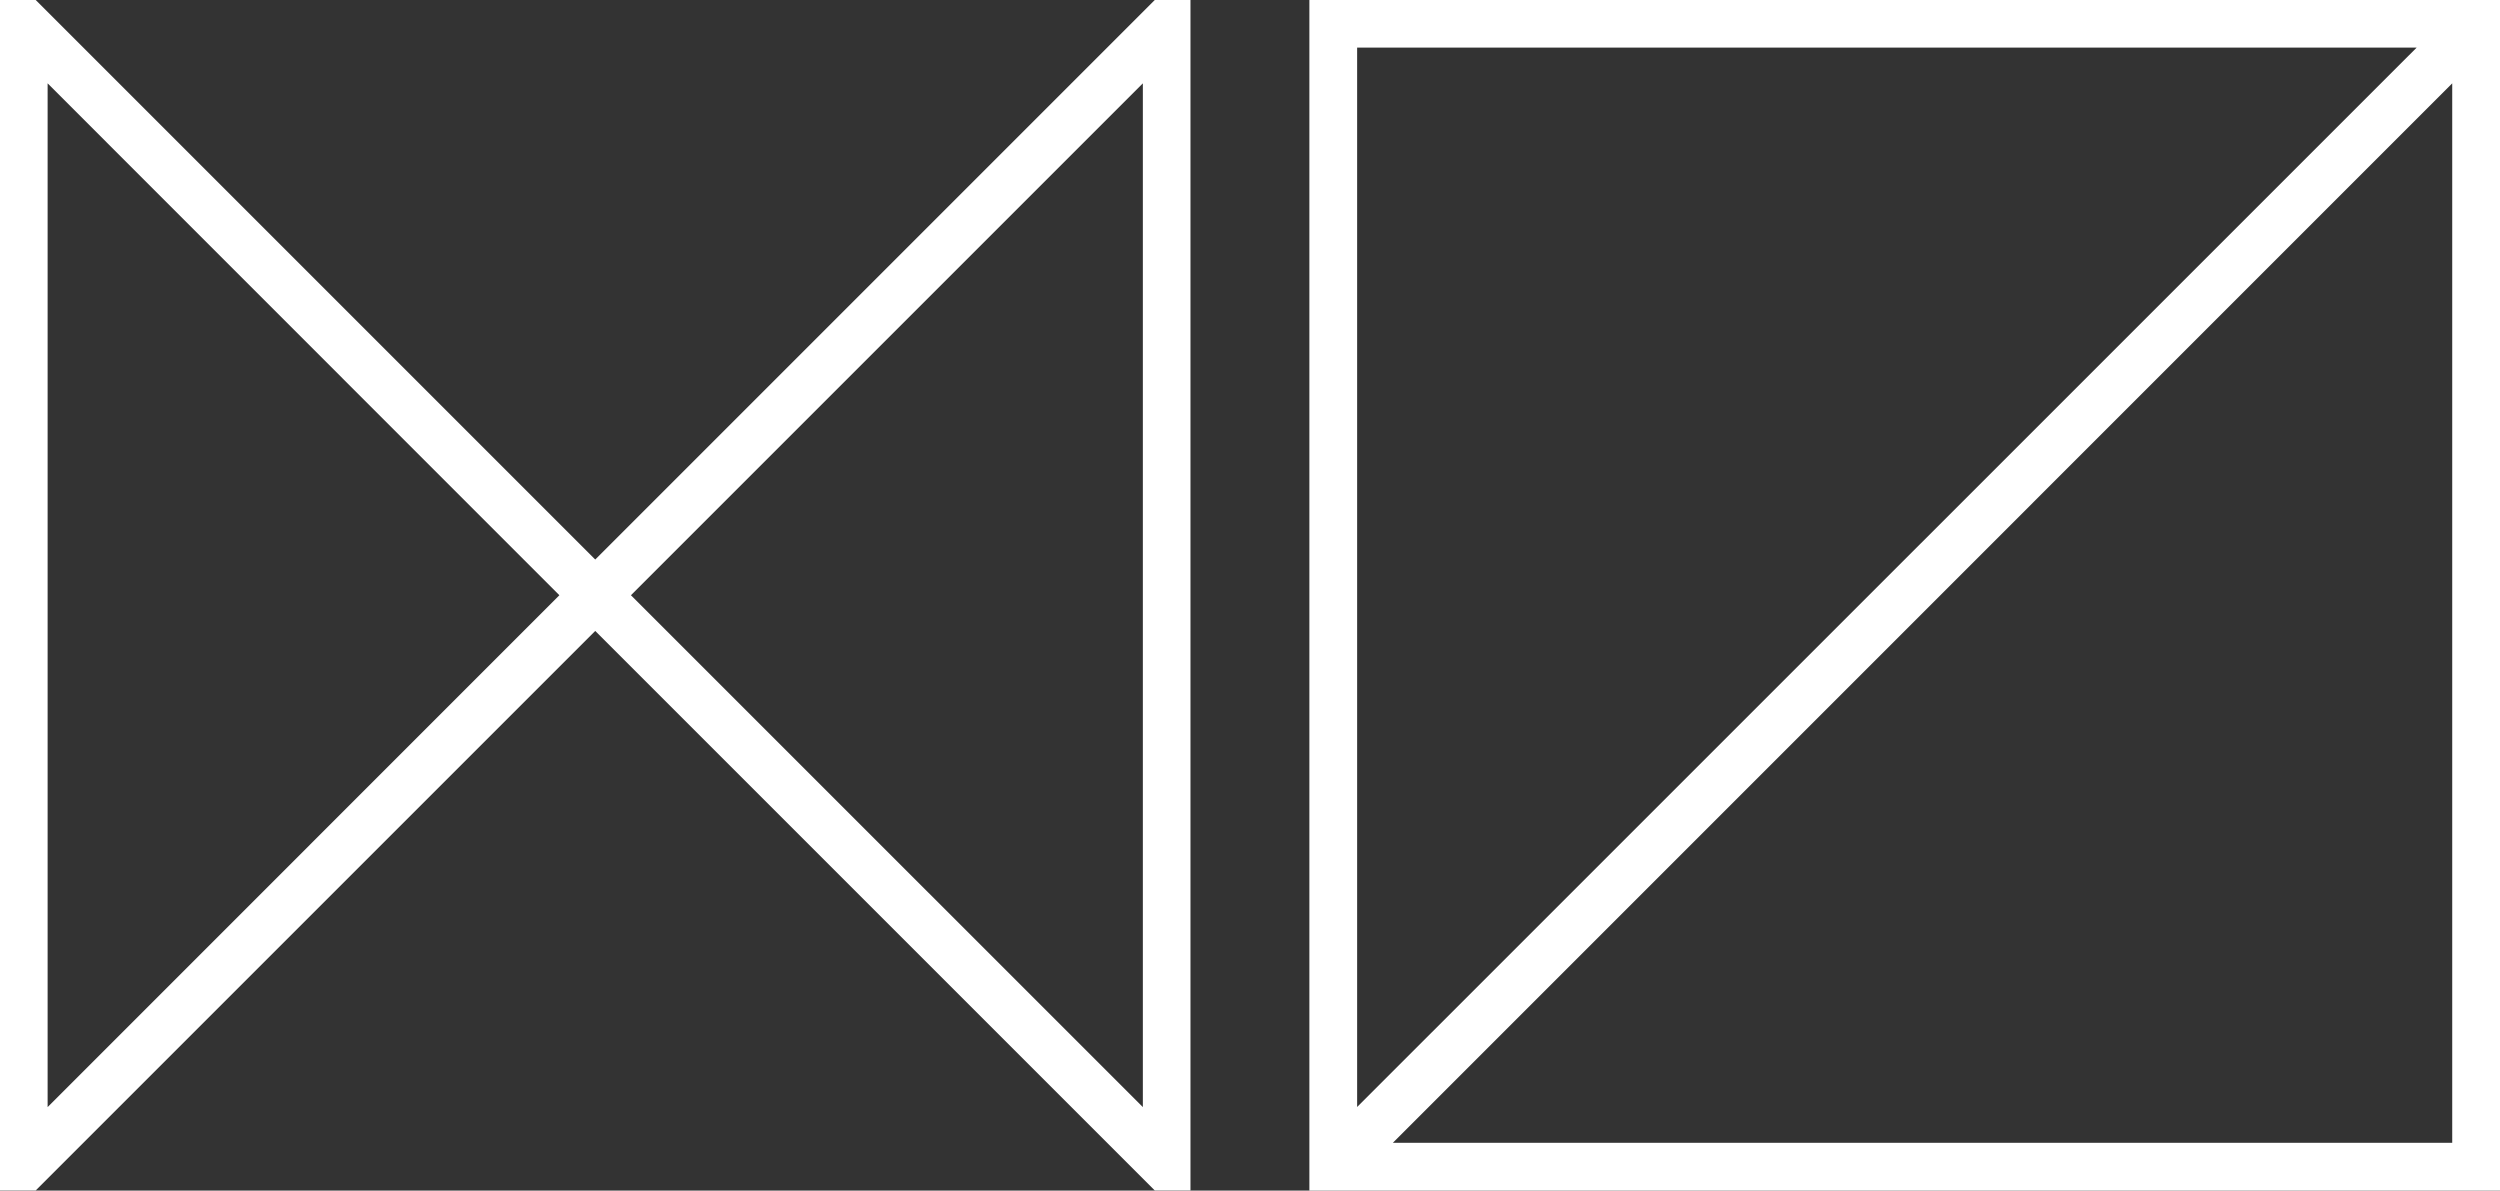 <?xml version="1.0" encoding="utf-8"?>
<!DOCTYPE svg PUBLIC "-//W3C//DTD SVG 1.1//EN" "http://www.w3.org/Graphics/SVG/1.1/DTD/svg11.dtd">
<svg version="1.1" id="" xmlns="http://www.w3.org/2000/svg" xmlns:xlink="http://www.w3.org/1999/xlink" x="0" y="0" width="800" height="381" viewBox="0 0 800 381">
<rect x="0" y="0" width="800" height="381" fill="#333333" stroke="none"/>
<path fill="#FFFFFF" d="M800,381H419V0H800V381z M773.329,15.238H434.282v339L773.329,15.238z M445.711,365.703h339V26.667L445.711,365.703z"/>
<path fill="#FFFFFF" d="M380.952,380.939h-11.429L190.476,201.904L11.429,380.939H0V0h11.429l179.047,179.048L369.523,0h11.429V381z M179,190.476L15.238,26.667v327.608L179,190.476z M201.905,190.477l163.809,163.798V26.667L201.9,190.477z"/>
</svg>